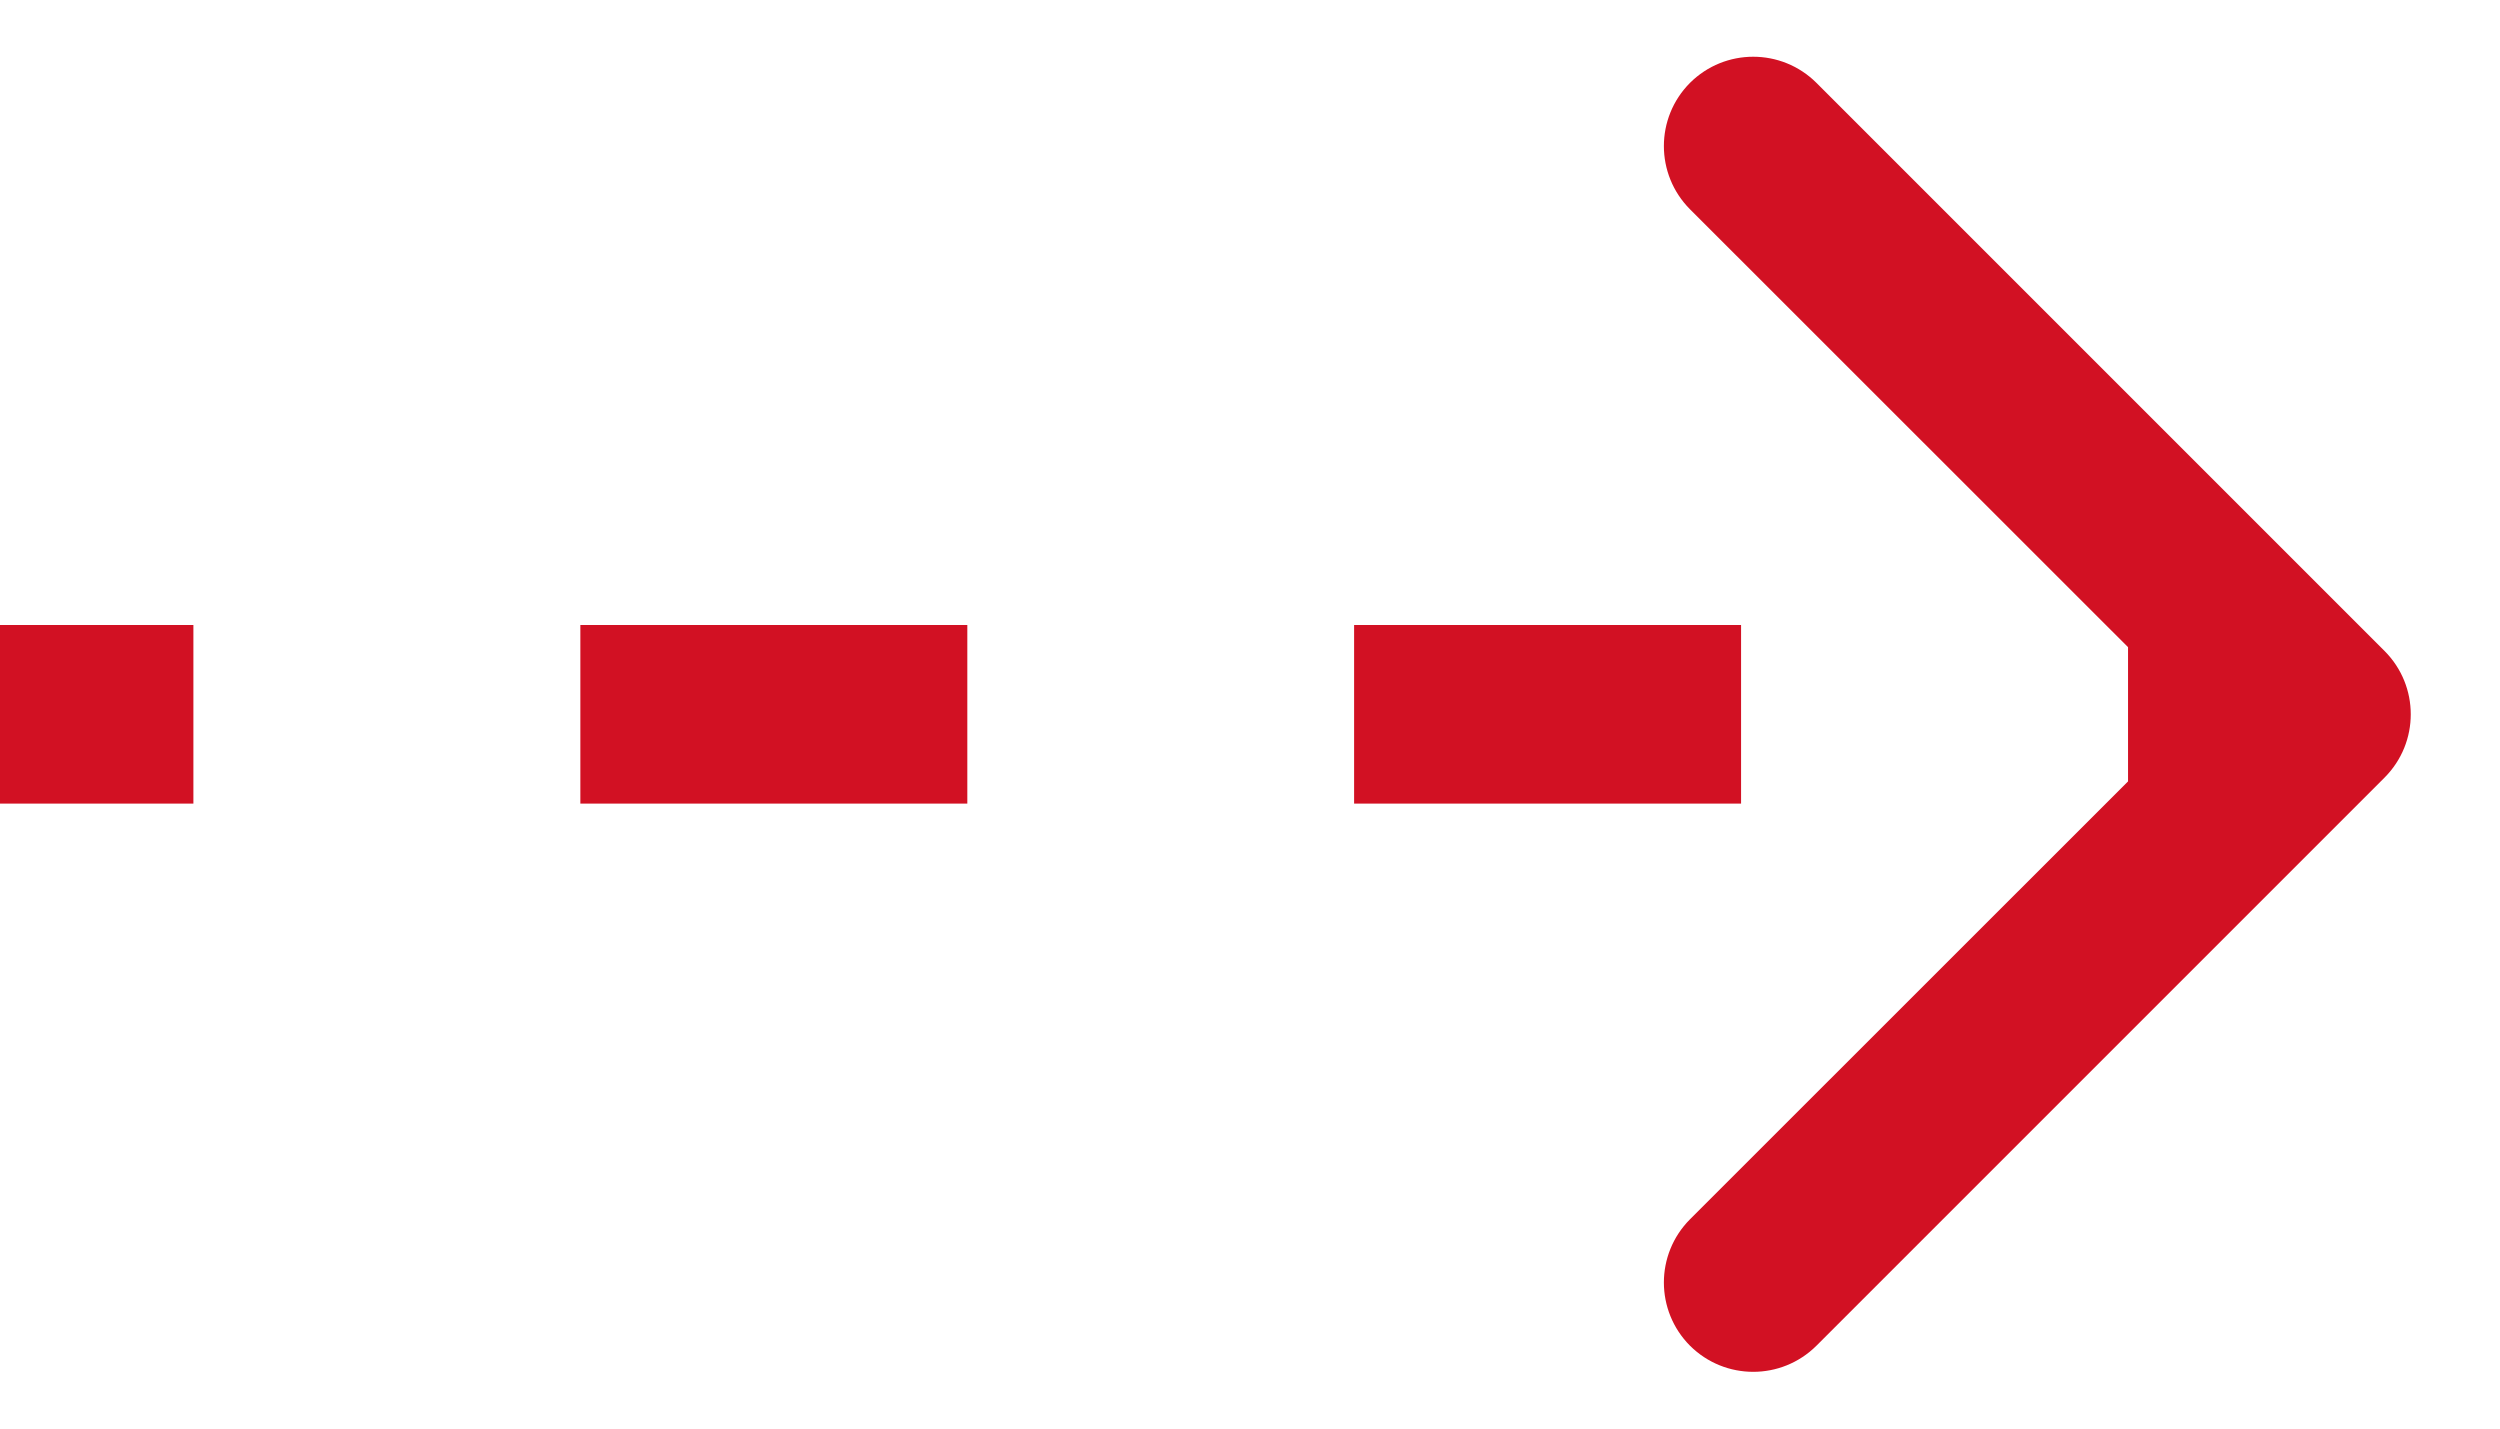 <svg width="14" height="8" viewBox="0 0 14 8" fill="none" xmlns="http://www.w3.org/2000/svg">
<path d="M13.354 4.354C13.549 4.158 13.549 3.842 13.354 3.646L10.172 0.464C9.976 0.269 9.66 0.269 9.464 0.464C9.269 0.66 9.269 0.976 9.464 1.172L12.293 4L9.464 6.828C9.269 7.024 9.269 7.34 9.464 7.536C9.66 7.731 9.976 7.731 10.172 7.536L13.354 4.354ZM0 4.5H1.083V3.5H0V4.5ZM3.25 4.5H5.417V3.5H3.25V4.5ZM7.583 4.5H9.75V3.5H7.583V4.5ZM11.917 4.5H13V3.5H11.917V4.5ZM13.354 4.354C13.549 4.158 13.549 3.842 13.354 3.646L10.172 0.464C9.976 0.269 9.66 0.269 9.464 0.464C9.269 0.66 9.269 0.976 9.464 1.172L12.293 4L9.464 6.828C9.269 7.024 9.269 7.34 9.464 7.536C9.66 7.731 9.976 7.731 10.172 7.536L13.354 4.354ZM0 4.5H1.083V3.5H0V4.5ZM3.25 4.5H5.417V3.5H3.25V4.5ZM7.583 4.5H9.75V3.5H7.583V4.5ZM11.917 4.5H13V3.5H11.917V4.5Z" fill="#D21123"/>
</svg>
